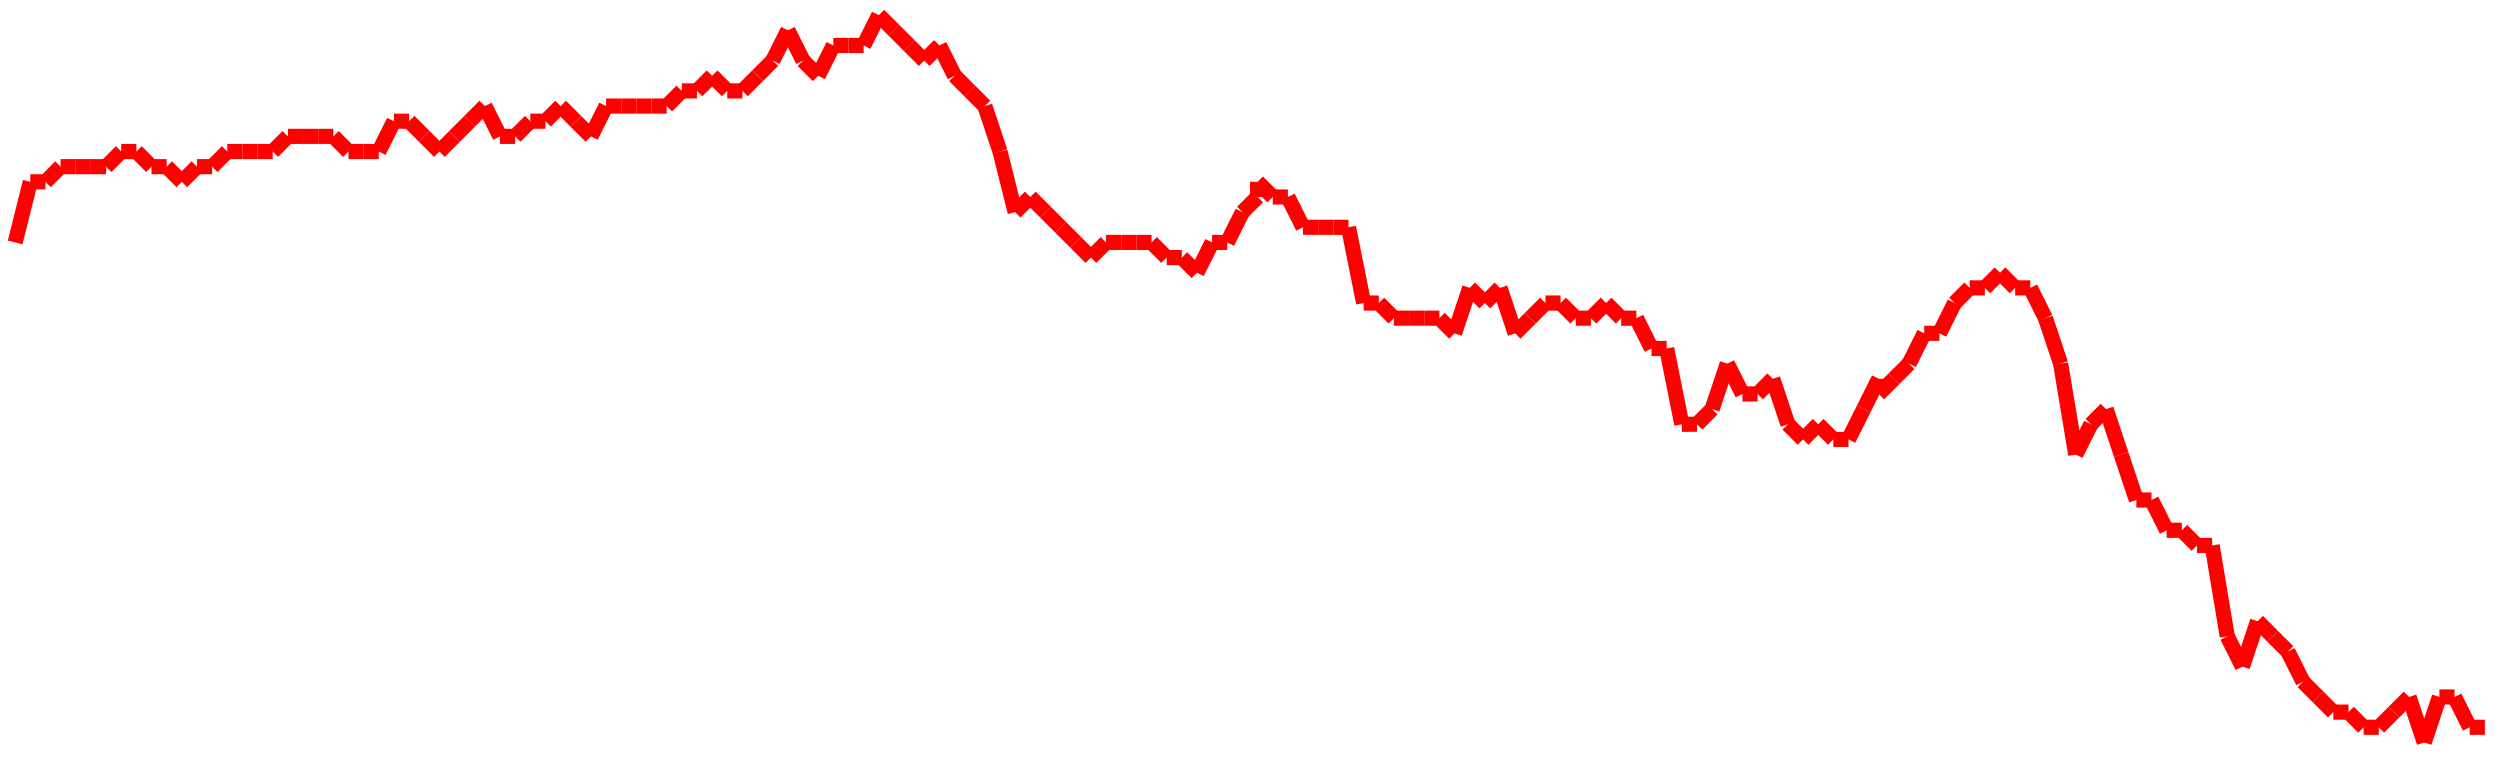 <?xml version="1.0"?>
<!-- Generated by SVGo -->
<svg width="165" height="50"
     xmlns="http://www.w3.org/2000/svg"
     xmlns:xlink="http://www.w3.org/1999/xlink">
<line x1="1" y1="16" x2="1" y2="16" stroke='red' />
<line x1="1" y1="16" x2="2" y2="12" stroke='red' />
<line x1="2" y1="12" x2="3" y2="12" stroke='red' />
<line x1="3" y1="12" x2="4" y2="11" stroke='red' />
<line x1="4" y1="11" x2="5" y2="11" stroke='red' />
<line x1="5" y1="11" x2="6" y2="11" stroke='red' />
<line x1="6" y1="11" x2="7" y2="11" stroke='red' />
<line x1="7" y1="11" x2="8" y2="10" stroke='red' />
<line x1="8" y1="10" x2="9" y2="10" stroke='red' />
<line x1="9" y1="10" x2="10" y2="11" stroke='red' />
<line x1="10" y1="11" x2="11" y2="11" stroke='red' />
<line x1="11" y1="11" x2="12" y2="12" stroke='red' />
<line x1="12" y1="12" x2="13" y2="11" stroke='red' />
<line x1="13" y1="11" x2="14" y2="11" stroke='red' />
<line x1="14" y1="11" x2="15" y2="10" stroke='red' />
<line x1="15" y1="10" x2="16" y2="10" stroke='red' />
<line x1="16" y1="10" x2="17" y2="10" stroke='red' />
<line x1="17" y1="10" x2="18" y2="10" stroke='red' />
<line x1="18" y1="10" x2="19" y2="9" stroke='red' />
<line x1="19" y1="9" x2="20" y2="9" stroke='red' />
<line x1="20" y1="9" x2="21" y2="9" stroke='red' />
<line x1="21" y1="9" x2="22" y2="9" stroke='red' />
<line x1="22" y1="9" x2="23" y2="10" stroke='red' />
<line x1="23" y1="10" x2="24" y2="10" stroke='red' />
<line x1="24" y1="10" x2="25" y2="10" stroke='red' />
<line x1="25" y1="10" x2="26" y2="8" stroke='red' />
<line x1="26" y1="8" x2="27" y2="8" stroke='red' />
<line x1="27" y1="8" x2="28" y2="9" stroke='red' />
<line x1="28" y1="9" x2="29" y2="10" stroke='red' />
<line x1="29" y1="10" x2="30" y2="9" stroke='red' />
<line x1="30" y1="9" x2="31" y2="8" stroke='red' />
<line x1="31" y1="8" x2="32" y2="7" stroke='red' />
<line x1="32" y1="7" x2="33" y2="9" stroke='red' />
<line x1="33" y1="9" x2="34" y2="9" stroke='red' />
<line x1="34" y1="9" x2="35" y2="8" stroke='red' />
<line x1="35" y1="8" x2="36" y2="8" stroke='red' />
<line x1="36" y1="8" x2="37" y2="7" stroke='red' />
<line x1="37" y1="7" x2="38" y2="8" stroke='red' />
<line x1="38" y1="8" x2="39" y2="9" stroke='red' />
<line x1="39" y1="9" x2="40" y2="7" stroke='red' />
<line x1="40" y1="7" x2="41" y2="7" stroke='red' />
<line x1="41" y1="7" x2="41" y2="7" stroke='red' />
<line x1="41" y1="7" x2="42" y2="7" stroke='red' />
<line x1="42" y1="7" x2="43" y2="7" stroke='red' />
<line x1="43" y1="7" x2="44" y2="7" stroke='red' />
<line x1="44" y1="7" x2="45" y2="6" stroke='red' />
<line x1="45" y1="6" x2="46" y2="6" stroke='red' />
<line x1="46" y1="6" x2="47" y2="5" stroke='red' />
<line x1="47" y1="5" x2="48" y2="6" stroke='red' />
<line x1="48" y1="6" x2="49" y2="6" stroke='red' />
<line x1="49" y1="6" x2="50" y2="5" stroke='red' />
<line x1="50" y1="5" x2="51" y2="4" stroke='red' />
<line x1="51" y1="4" x2="52" y2="2" stroke='red' />
<line x1="52" y1="2" x2="53" y2="4" stroke='red' />
<line x1="53" y1="4" x2="54" y2="5" stroke='red' />
<line x1="54" y1="5" x2="55" y2="3" stroke='red' />
<line x1="55" y1="3" x2="56" y2="3" stroke='red' />
<line x1="56" y1="3" x2="57" y2="3" stroke='red' />
<line x1="57" y1="3" x2="58" y2="1" stroke='red' />
<line x1="58" y1="1" x2="59" y2="2" stroke='red' />
<line x1="59" y1="2" x2="60" y2="3" stroke='red' />
<line x1="60" y1="3" x2="61" y2="4" stroke='red' />
<line x1="61" y1="4" x2="62" y2="3" stroke='red' />
<line x1="62" y1="3" x2="63" y2="5" stroke='red' />
<line x1="63" y1="5" x2="64" y2="6" stroke='red' />
<line x1="64" y1="6" x2="65" y2="7" stroke='red' />
<line x1="65" y1="7" x2="66" y2="10" stroke='red' />
<line x1="66" y1="10" x2="67" y2="14" stroke='red' />
<line x1="67" y1="14" x2="68" y2="13" stroke='red' />
<line x1="68" y1="13" x2="69" y2="14" stroke='red' />
<line x1="69" y1="14" x2="70" y2="15" stroke='red' />
<line x1="70" y1="15" x2="71" y2="16" stroke='red' />
<line x1="71" y1="16" x2="72" y2="17" stroke='red' />
<line x1="72" y1="17" x2="73" y2="16" stroke='red' />
<line x1="73" y1="16" x2="74" y2="16" stroke='red' />
<line x1="74" y1="16" x2="75" y2="16" stroke='red' />
<line x1="75" y1="16" x2="76" y2="16" stroke='red' />
<line x1="76" y1="16" x2="77" y2="17" stroke='red' />
<line x1="77" y1="17" x2="78" y2="17" stroke='red' />
<line x1="78" y1="17" x2="79" y2="18" stroke='red' />
<line x1="79" y1="18" x2="80" y2="16" stroke='red' />
<line x1="80" y1="16" x2="81" y2="16" stroke='red' />
<line x1="81" y1="16" x2="82" y2="14" stroke='red' />
<line x1="82" y1="14" x2="83" y2="13" stroke='red' />
<line x1="83" y1="13" x2="83" y2="12" stroke='red' />
<line x1="83" y1="12" x2="84" y2="13" stroke='red' />
<line x1="84" y1="13" x2="85" y2="13" stroke='red' />
<line x1="85" y1="13" x2="86" y2="15" stroke='red' />
<line x1="86" y1="15" x2="87" y2="15" stroke='red' />
<line x1="87" y1="15" x2="88" y2="15" stroke='red' />
<line x1="88" y1="15" x2="89" y2="15" stroke='red' />
<line x1="89" y1="15" x2="90" y2="20" stroke='red' />
<line x1="90" y1="20" x2="91" y2="20" stroke='red' />
<line x1="91" y1="20" x2="92" y2="21" stroke='red' />
<line x1="92" y1="21" x2="93" y2="21" stroke='red' />
<line x1="93" y1="21" x2="94" y2="21" stroke='red' />
<line x1="94" y1="21" x2="95" y2="21" stroke='red' />
<line x1="95" y1="21" x2="96" y2="22" stroke='red' />
<line x1="96" y1="22" x2="97" y2="19" stroke='red' />
<line x1="97" y1="19" x2="98" y2="20" stroke='red' />
<line x1="98" y1="20" x2="99" y2="19" stroke='red' />
<line x1="99" y1="19" x2="100" y2="22" stroke='red' />
<line x1="100" y1="22" x2="101" y2="21" stroke='red' />
<line x1="101" y1="21" x2="102" y2="20" stroke='red' />
<line x1="102" y1="20" x2="103" y2="20" stroke='red' />
<line x1="103" y1="20" x2="104" y2="21" stroke='red' />
<line x1="104" y1="21" x2="105" y2="21" stroke='red' />
<line x1="105" y1="21" x2="106" y2="20" stroke='red' />
<line x1="106" y1="20" x2="107" y2="21" stroke='red' />
<line x1="107" y1="21" x2="108" y2="21" stroke='red' />
<line x1="108" y1="21" x2="109" y2="23" stroke='red' />
<line x1="109" y1="23" x2="110" y2="23" stroke='red' />
<line x1="110" y1="23" x2="111" y2="28" stroke='red' />
<line x1="111" y1="28" x2="112" y2="28" stroke='red' />
<line x1="112" y1="28" x2="113" y2="27" stroke='red' />
<line x1="113" y1="27" x2="114" y2="24" stroke='red' />
<line x1="114" y1="24" x2="115" y2="26" stroke='red' />
<line x1="115" y1="26" x2="116" y2="26" stroke='red' />
<line x1="116" y1="26" x2="117" y2="25" stroke='red' />
<line x1="117" y1="25" x2="118" y2="28" stroke='red' />
<line x1="118" y1="28" x2="119" y2="29" stroke='red' />
<line x1="119" y1="29" x2="120" y2="28" stroke='red' />
<line x1="120" y1="28" x2="121" y2="29" stroke='red' />
<line x1="121" y1="29" x2="122" y2="29" stroke='red' />
<line x1="122" y1="29" x2="123" y2="27" stroke='red' />
<line x1="123" y1="27" x2="124" y2="25" stroke='red' />
<line x1="124" y1="25" x2="124" y2="26" stroke='red' />
<line x1="124" y1="26" x2="125" y2="25" stroke='red' />
<line x1="125" y1="25" x2="126" y2="24" stroke='red' />
<line x1="126" y1="24" x2="127" y2="22" stroke='red' />
<line x1="127" y1="22" x2="128" y2="22" stroke='red' />
<line x1="128" y1="22" x2="129" y2="20" stroke='red' />
<line x1="129" y1="20" x2="130" y2="19" stroke='red' />
<line x1="130" y1="19" x2="131" y2="19" stroke='red' />
<line x1="131" y1="19" x2="132" y2="18" stroke='red' />
<line x1="132" y1="18" x2="133" y2="19" stroke='red' />
<line x1="133" y1="19" x2="134" y2="19" stroke='red' />
<line x1="134" y1="19" x2="135" y2="21" stroke='red' />
<line x1="135" y1="21" x2="136" y2="24" stroke='red' />
<line x1="136" y1="24" x2="137" y2="30" stroke='red' />
<line x1="137" y1="30" x2="138" y2="28" stroke='red' />
<line x1="138" y1="28" x2="139" y2="27" stroke='red' />
<line x1="139" y1="27" x2="140" y2="30" stroke='red' />
<line x1="140" y1="30" x2="141" y2="33" stroke='red' />
<line x1="141" y1="33" x2="142" y2="33" stroke='red' />
<line x1="142" y1="33" x2="143" y2="35" stroke='red' />
<line x1="143" y1="35" x2="144" y2="35" stroke='red' />
<line x1="144" y1="35" x2="145" y2="36" stroke='red' />
<line x1="145" y1="36" x2="146" y2="36" stroke='red' />
<line x1="146" y1="36" x2="147" y2="42" stroke='red' />
<line x1="147" y1="42" x2="148" y2="44" stroke='red' />
<line x1="148" y1="44" x2="149" y2="41" stroke='red' />
<line x1="149" y1="41" x2="150" y2="42" stroke='red' />
<line x1="150" y1="42" x2="151" y2="43" stroke='red' />
<line x1="151" y1="43" x2="152" y2="45" stroke='red' />
<line x1="152" y1="45" x2="153" y2="46" stroke='red' />
<line x1="153" y1="46" x2="154" y2="47" stroke='red' />
<line x1="154" y1="47" x2="155" y2="47" stroke='red' />
<line x1="155" y1="47" x2="156" y2="48" stroke='red' />
<line x1="156" y1="48" x2="157" y2="48" stroke='red' />
<line x1="157" y1="48" x2="158" y2="47" stroke='red' />
<line x1="158" y1="47" x2="159" y2="46" stroke='red' />
<line x1="159" y1="46" x2="160" y2="49" stroke='red' />
<line x1="160" y1="49" x2="161" y2="46" stroke='red' />
<line x1="161" y1="46" x2="162" y2="46" stroke='red' />
<line x1="162" y1="46" x2="163" y2="48" stroke='red' />
<line x1="163" y1="48" x2="164" y2="48" stroke='red' />
</svg>
